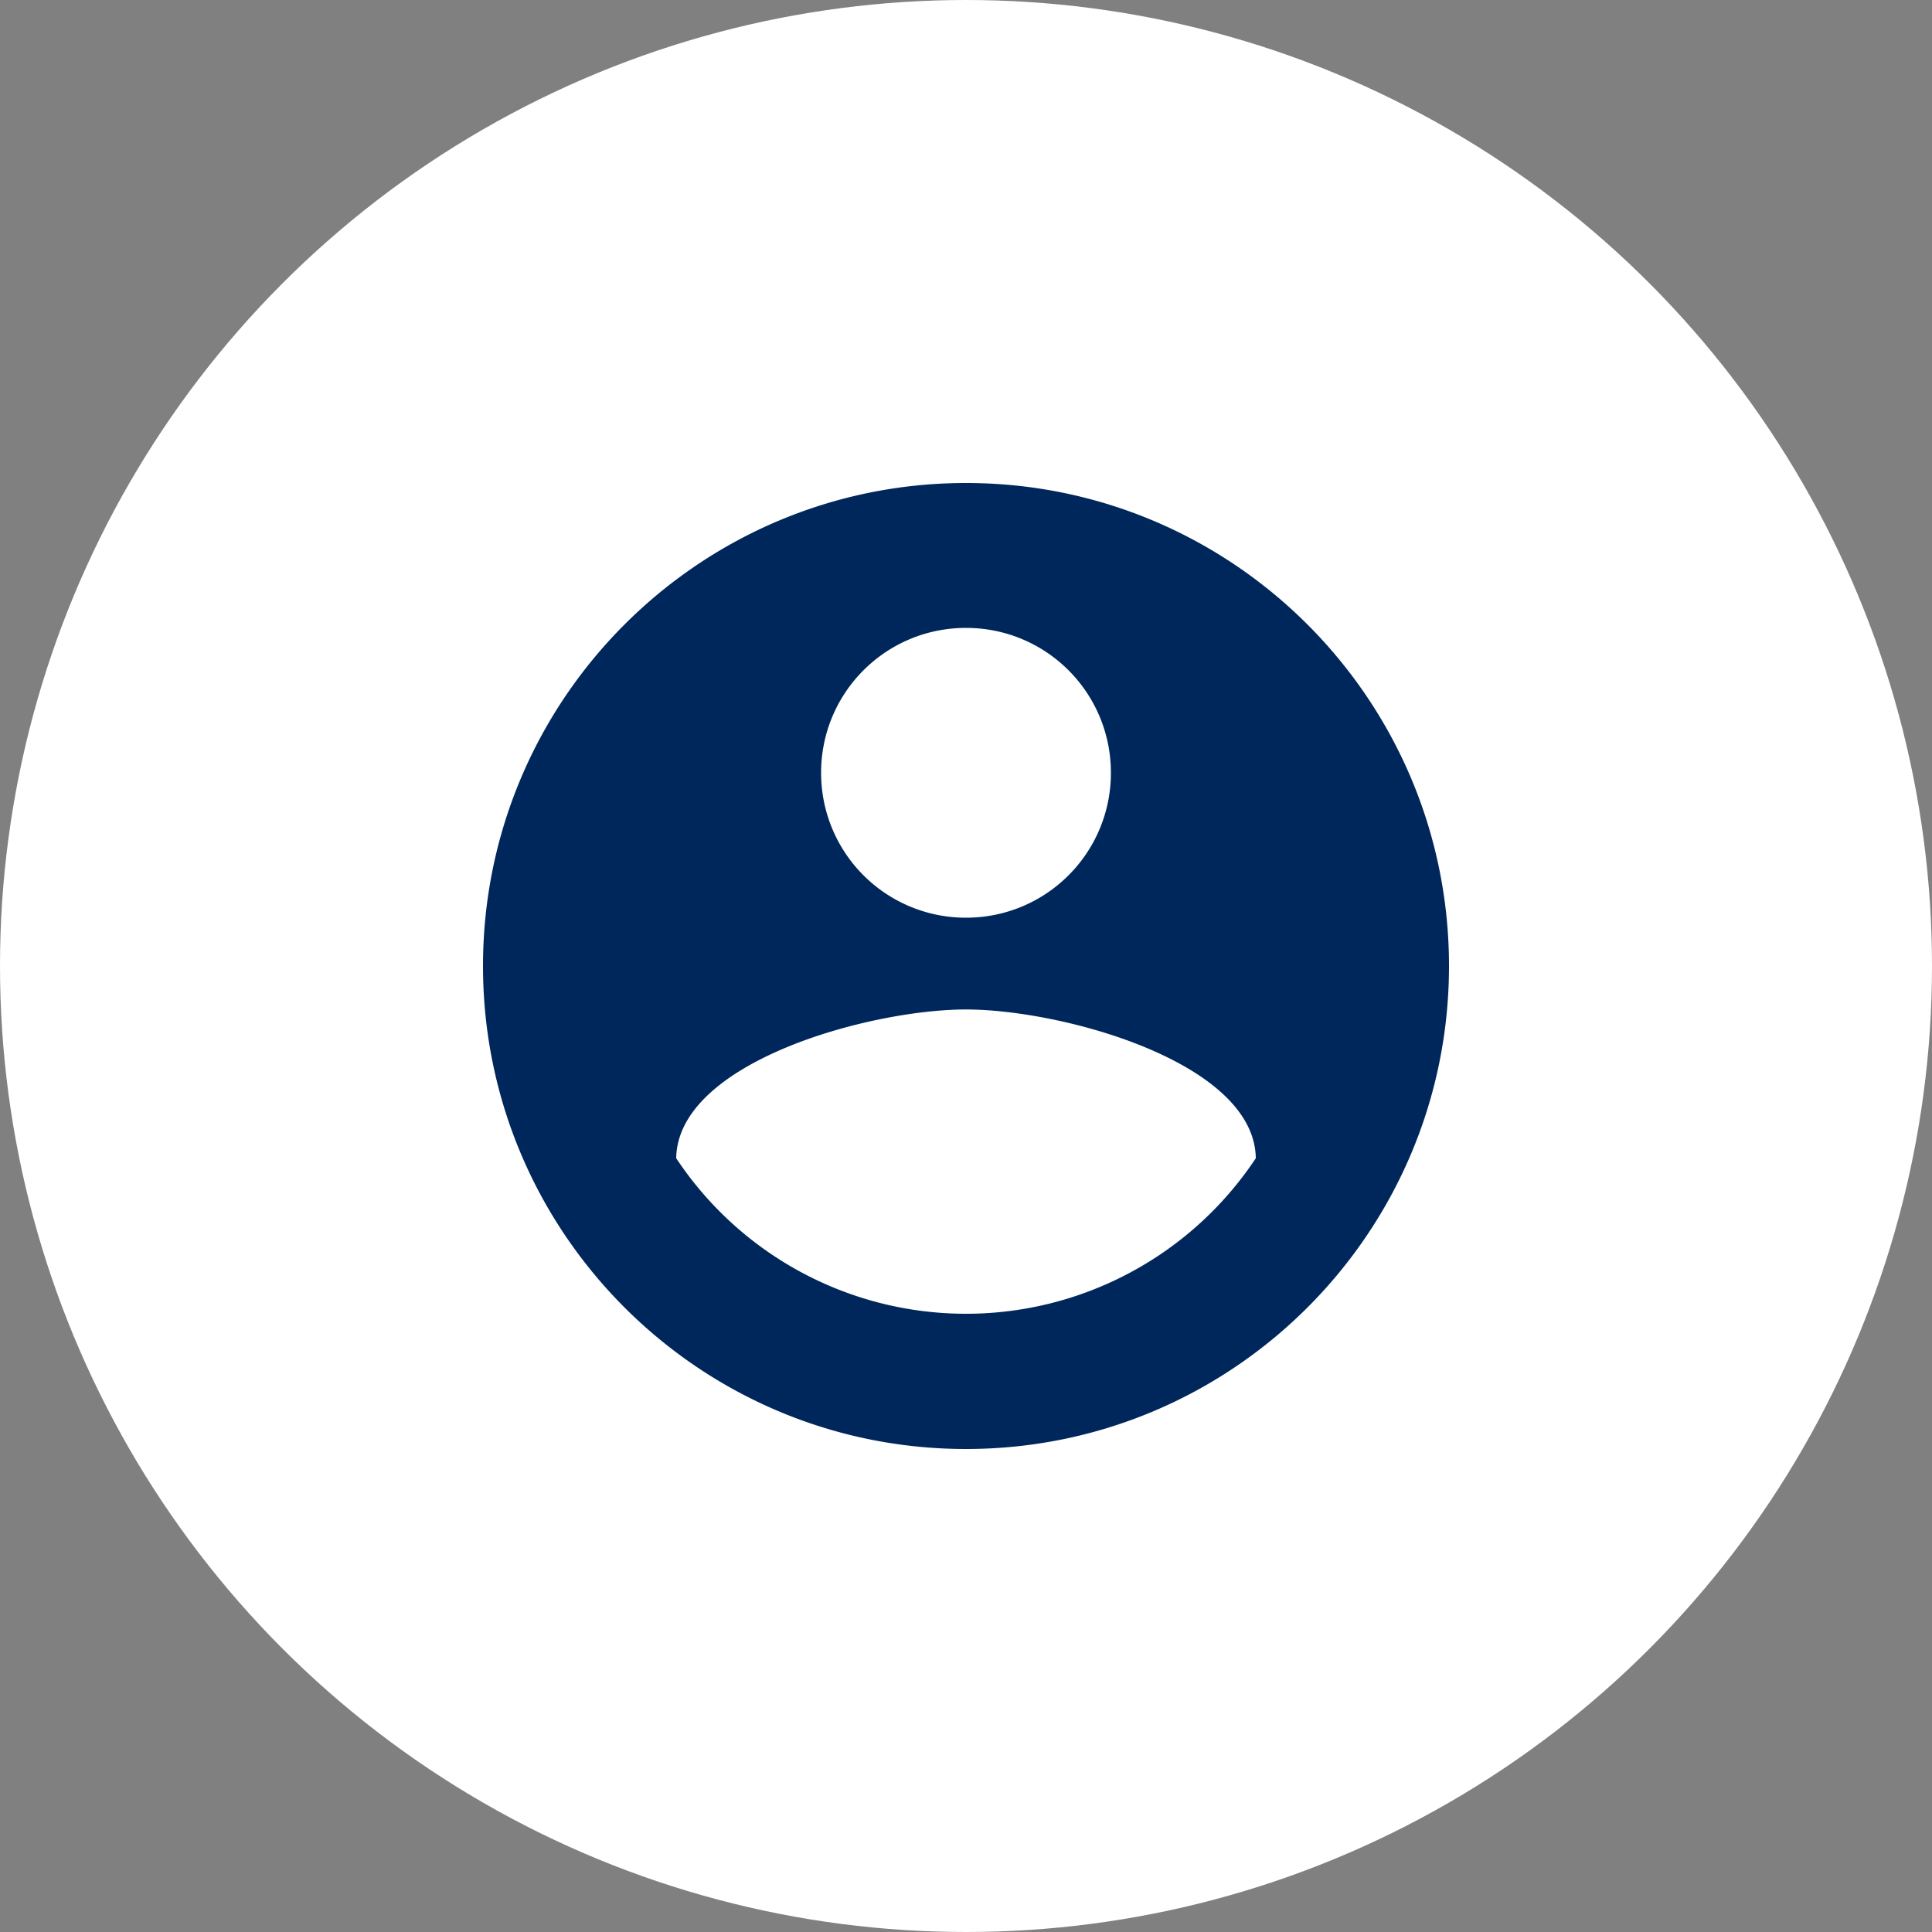 <svg width="48" height="48" viewBox="0 0 48 48" xmlns="http://www.w3.org/2000/svg"><rect x="0" y="0" width="48" height="48" fill="#808080" stroke="none"/><title>Group 8</title><g fill="none" fill-rule="evenodd"><circle fill="#FFF" cx="24" cy="24" r="24"/><path d="M12 12h24v24H12z"/><path d="M24 12c-6.624 0-12 5.376-12 12s5.376 12 12 12 12-5.376 12-12-5.376-12-12-12zm0 3.6c1.992 0 3.6 1.608 3.6 3.6s-1.608 3.6-3.6 3.6a3.595 3.595 0 0 1-3.6-3.6c0-1.992 1.608-3.6 3.6-3.6zm0 17.04a8.64 8.64 0 0 1-7.2-3.864c.036-2.388 4.8-3.696 7.2-3.696 2.388 0 7.164 1.308 7.2 3.696A8.64 8.64 0 0 1 24 32.64z" fill="#00275B" fill-rule="nonzero"/></g></svg>